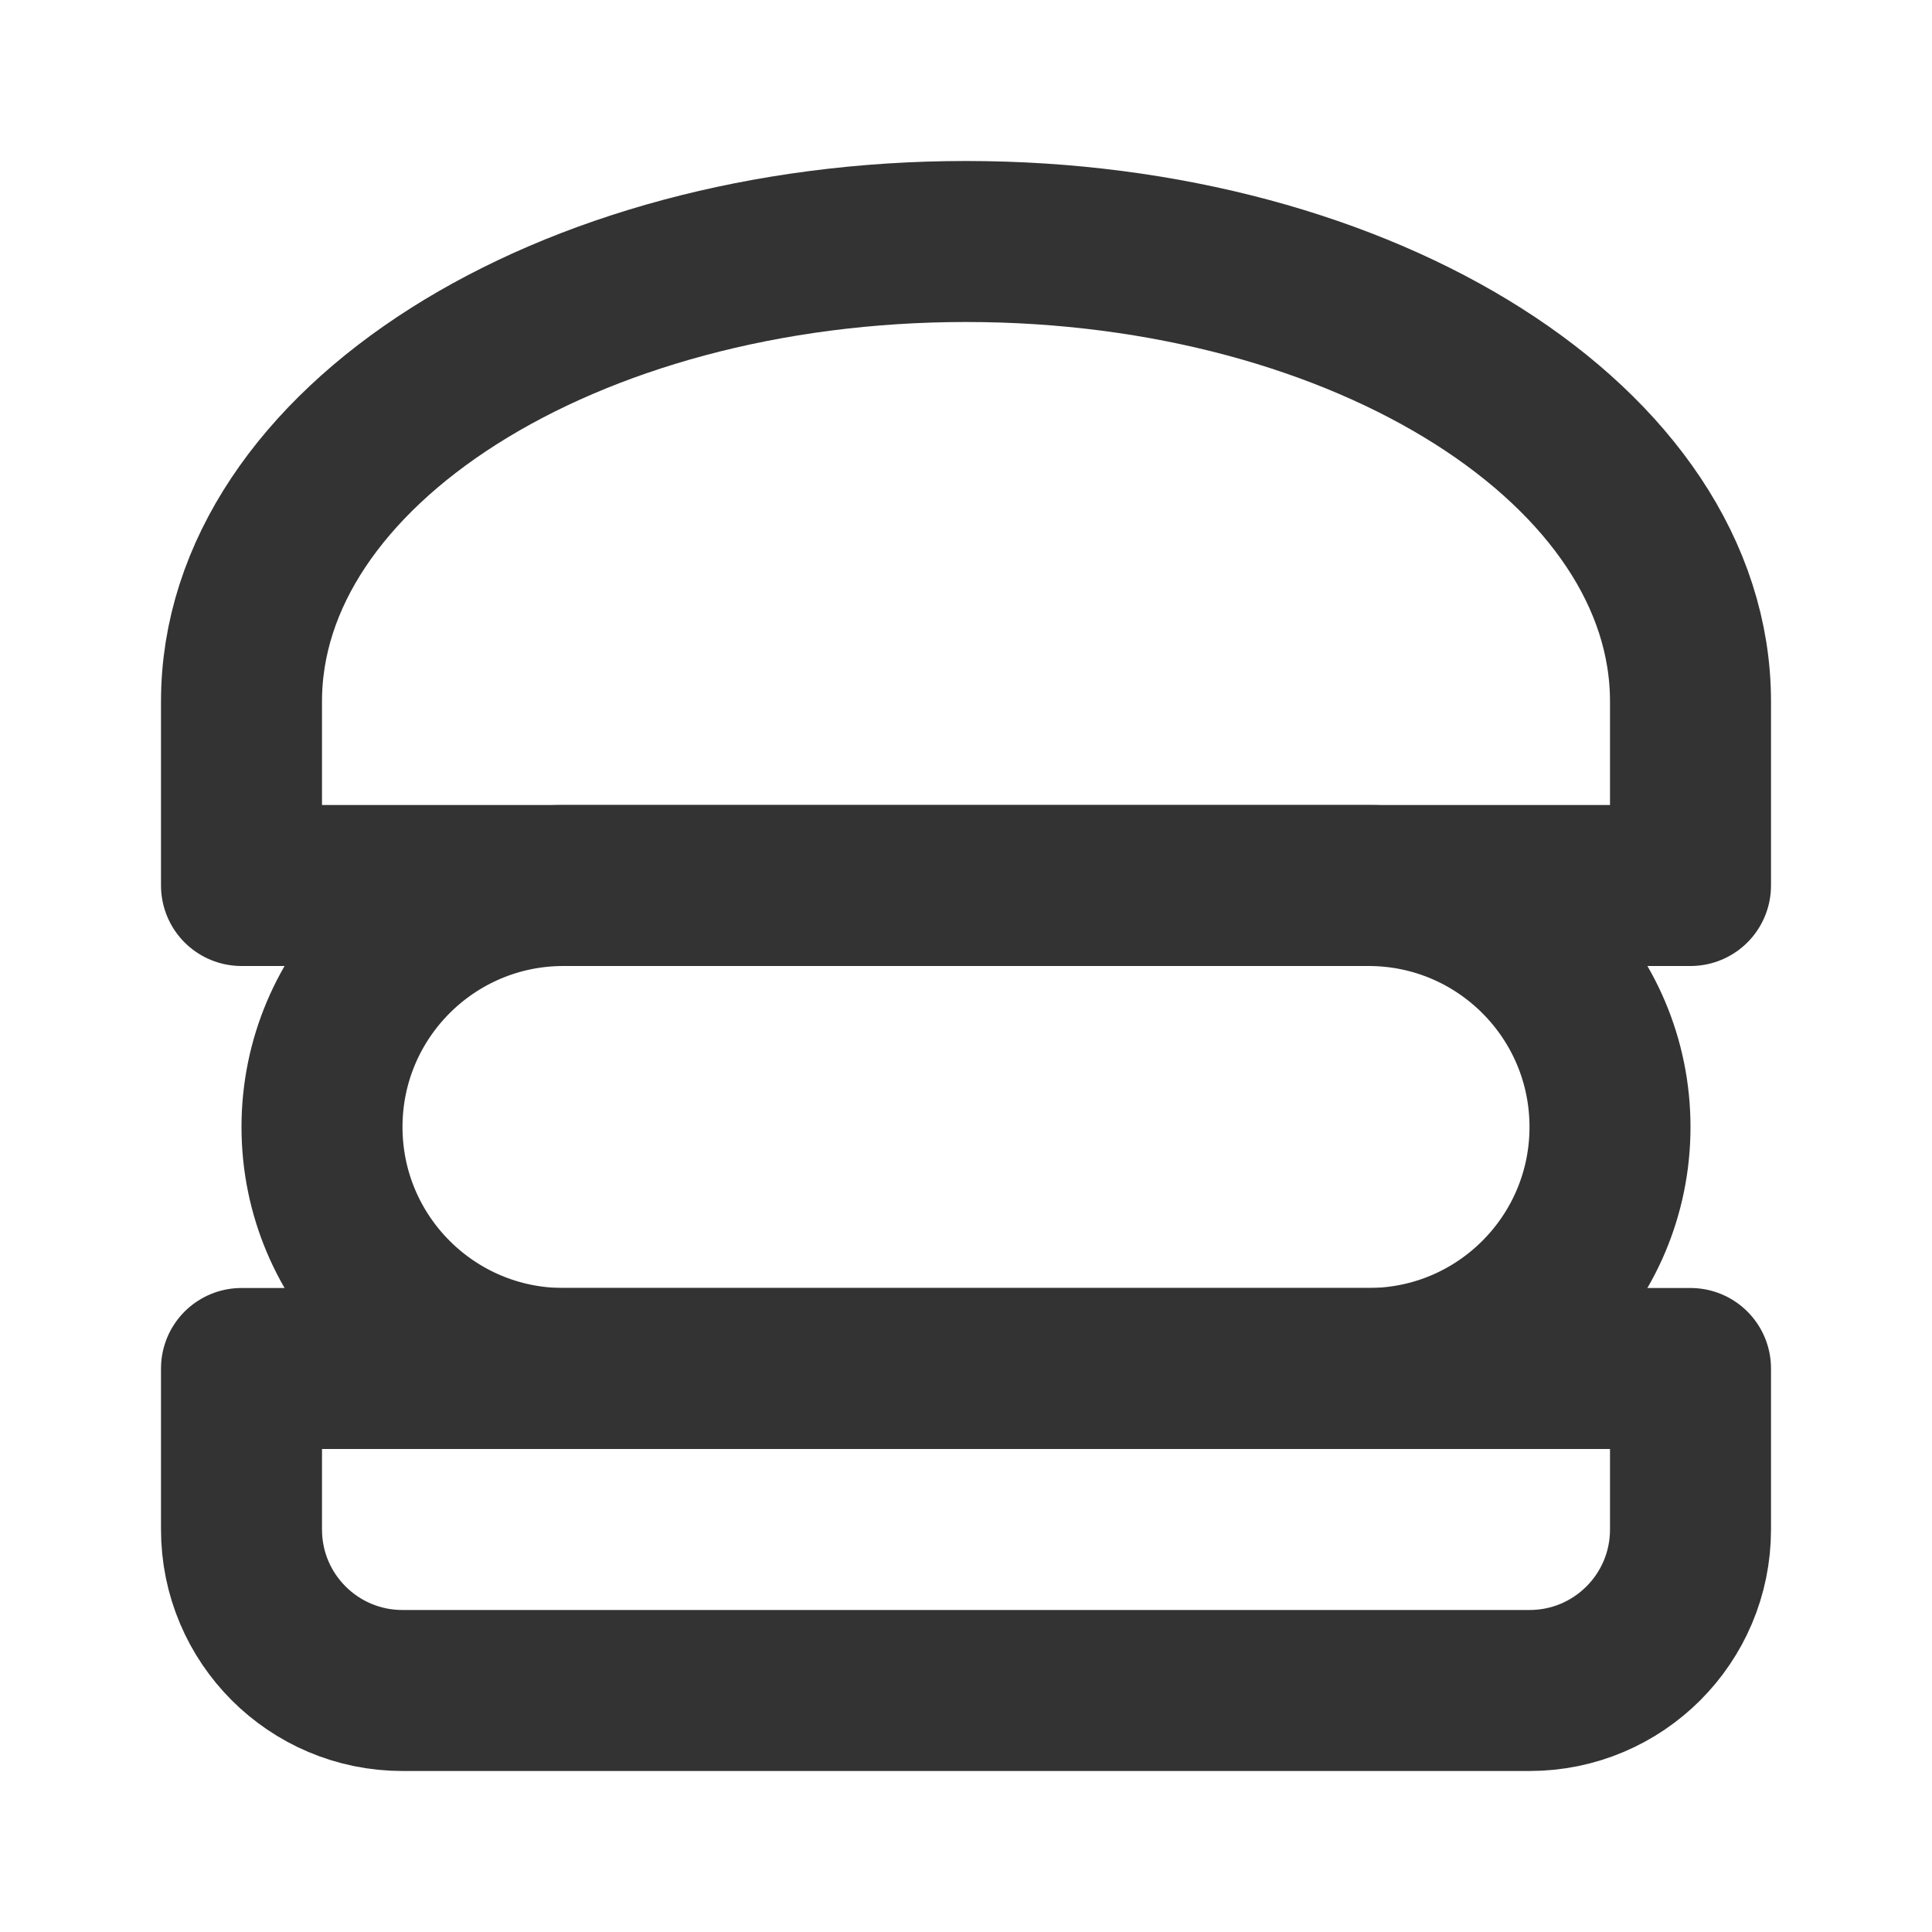 <?xml version="1.0" encoding="utf-8"?><!-- Uploaded to: SVG Repo, www.svgrepo.com, Generator: SVG Repo Mixer Tools -->
<svg width="800px" height="800px" viewBox="0 0 24 24" fill="none" xmlns="http://www.w3.org/2000/svg">
<path d="M3 17H21V19C21 20.105 20.105 21 19 21H5C3.895 21 3 20.105 3 19V17Z" stroke="#333333" stroke-width="2" stroke-linecap="round" stroke-linejoin="round"/>
<path d="M12 3C7.029 3 3 5.558 3 8.714V11H21V8.714C21 5.558 16.971 3 12 3Z" stroke="#333333" stroke-width="2" stroke-linecap="round" stroke-linejoin="round"/>
<path d="M4 14C4 12.343 5.343 11 7 11H17C18.657 11 20 12.343 20 14V14C20 15.657 18.657 17 17 17H7C5.343 17 4 15.657 4 14V14Z" stroke="#333333" stroke-width="2" stroke-linecap="round" stroke-linejoin="round"/>
</svg>